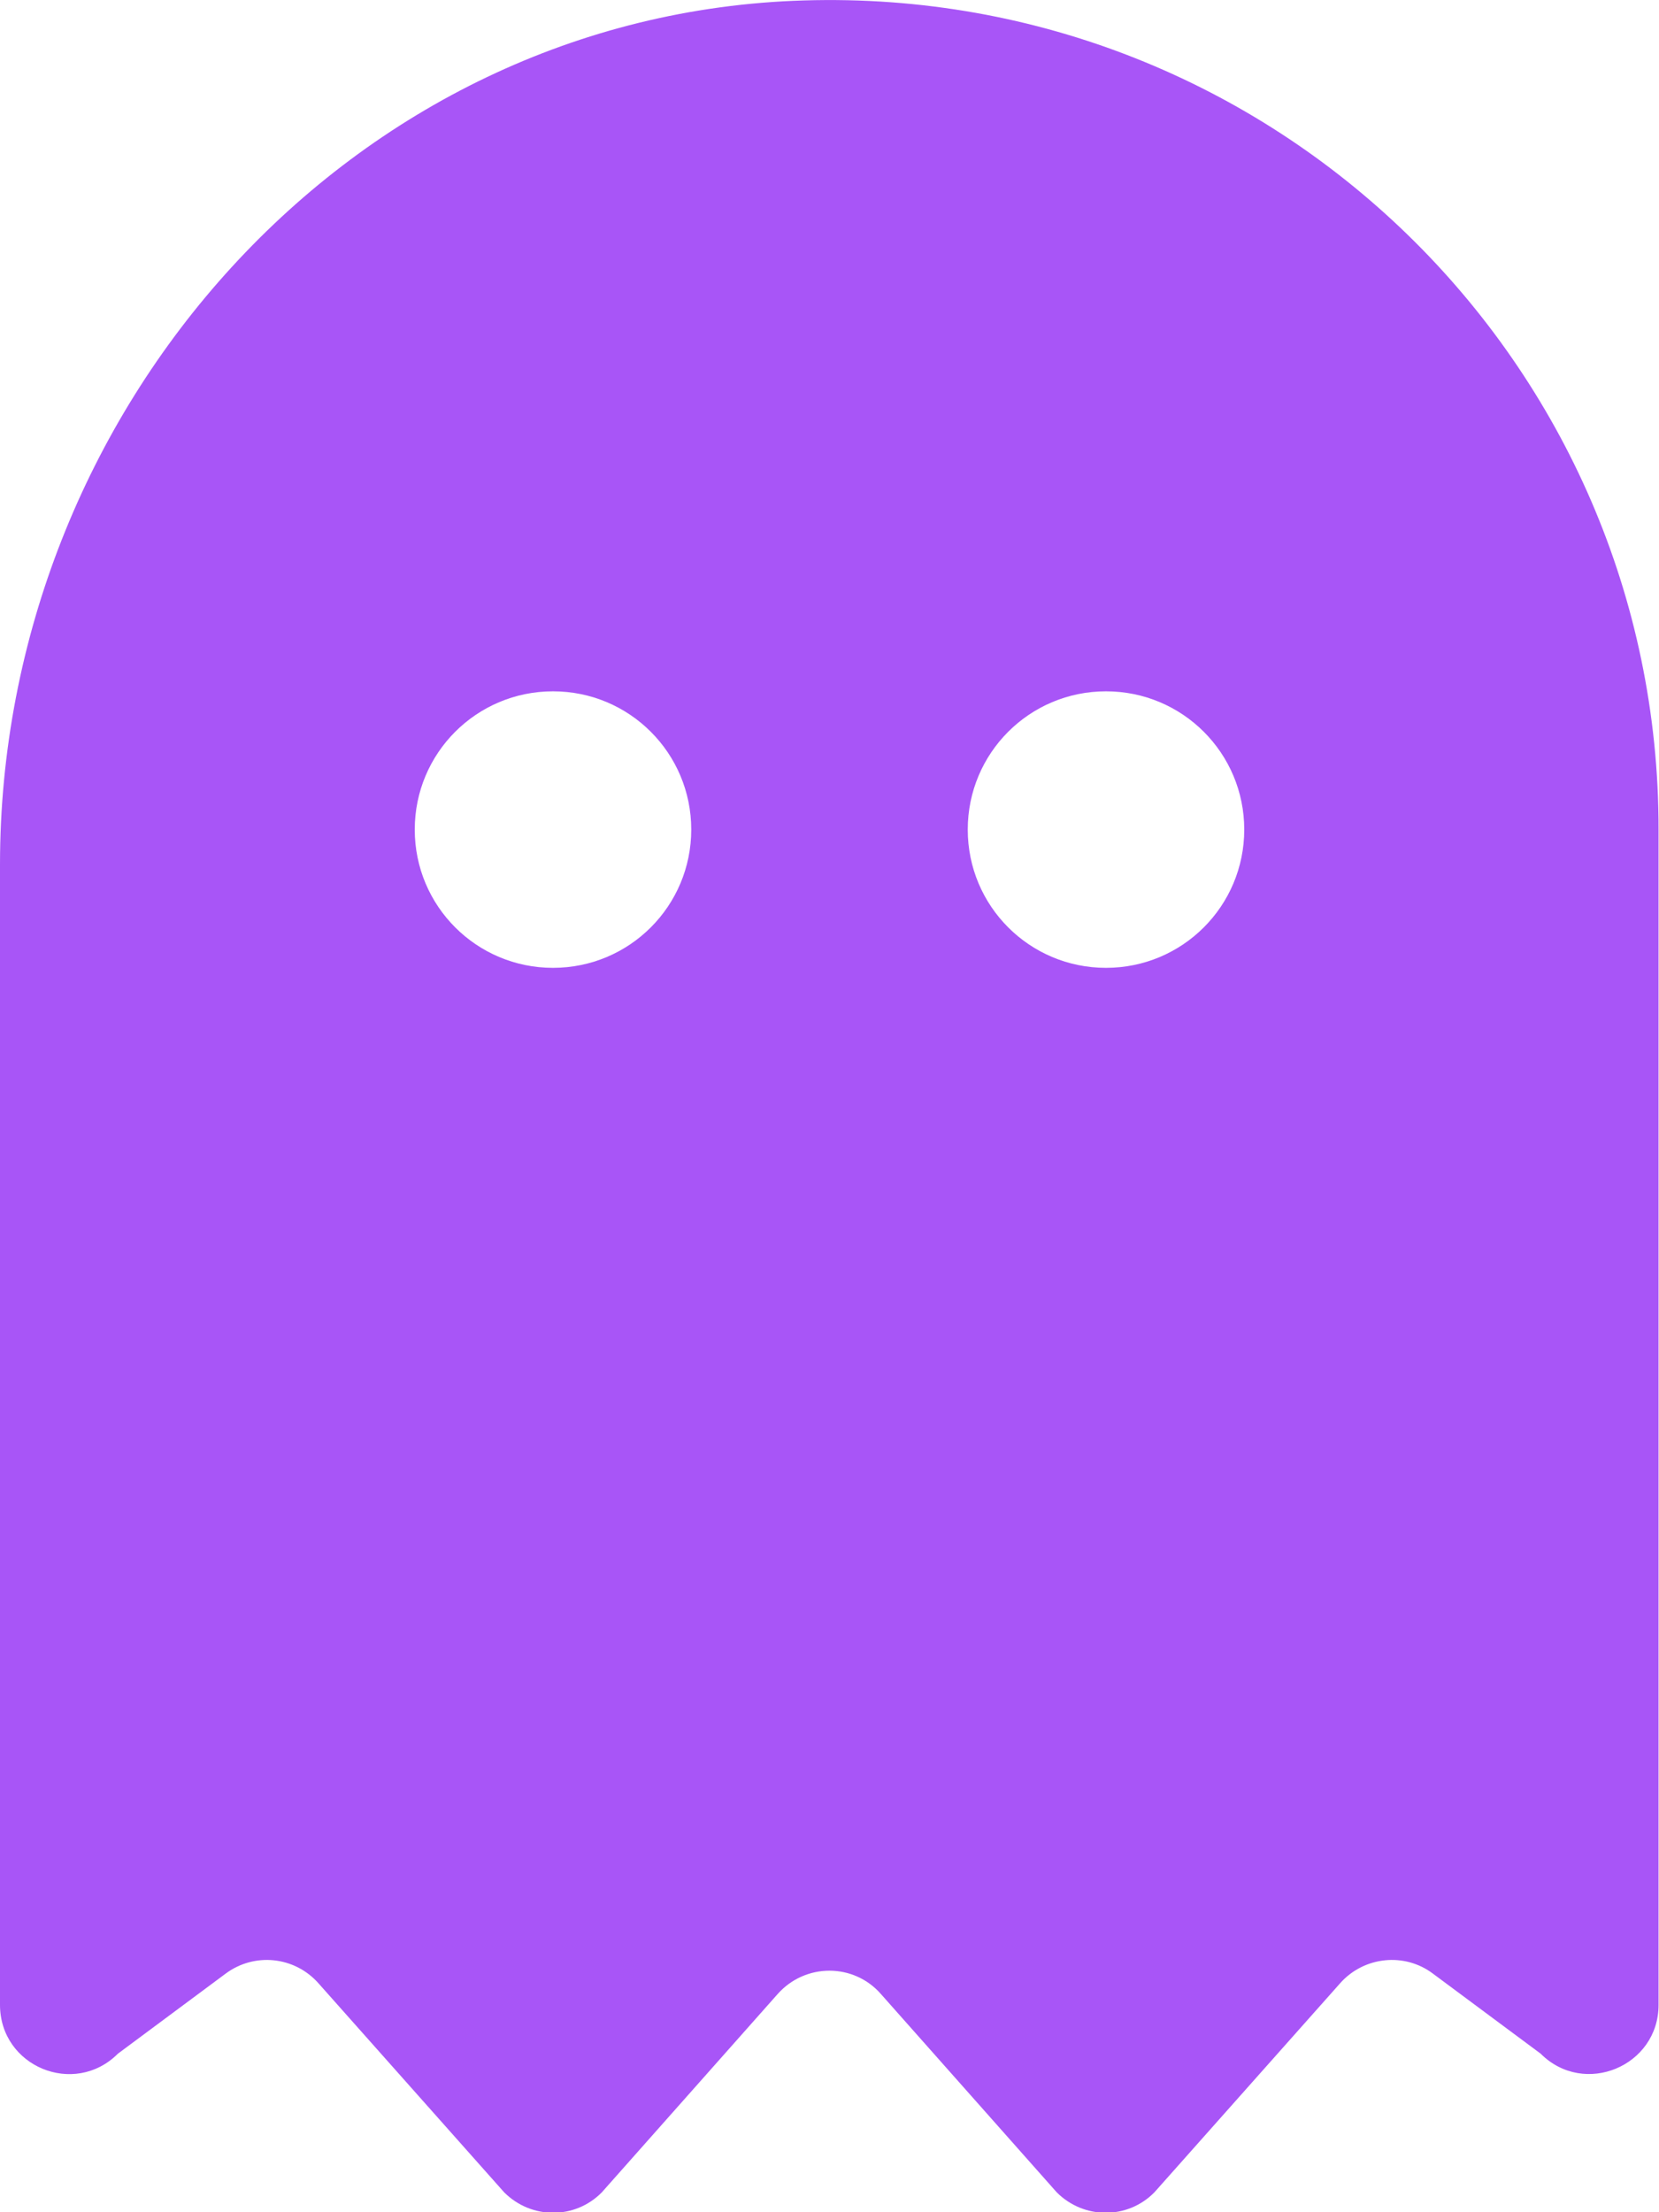 <svg xmlns="http://www.w3.org/2000/svg" viewBox="0 0 384 512"><!--!Font Awesome Free 6.7.2 by @fontawesome - https://fontawesome.com License - https://fontawesome.com/license/free Copyright 2025 Fonticons, Inc.--><path fill="#a855f7" d="M186.1 .1C81 3.2 0 94.9 0 200.1v263.9c0 14.3 17.2 21.4 27.3 11.3l24.9-18.5c6.7-5 16-4 21.5 2.2l43 48.4c6.3 6.3 16.4 6.3 22.6 0l40.7-45.9c6.4-7.2 17.6-7.2 23.9 0l40.7 45.9c6.3 6.3 16.4 6.3 22.6 0l43-48.4c5.5-6.2 14.9-7.2 21.5-2.2l24.9 18.5c10.1 10.1 27.3 2.9 27.3-11.3V192C384 84 294.8-3.2 186.1 .1zM128 224c-17.7 0-32-14.3-32-32s14.3-32 32-32 32 14.3 32 32-14.3 32-32 32zm128 0c-17.7 0-32-14.3-32-32s14.3-32 32-32 32 14.3 32 32-14.3 32-32 32z"/></svg>